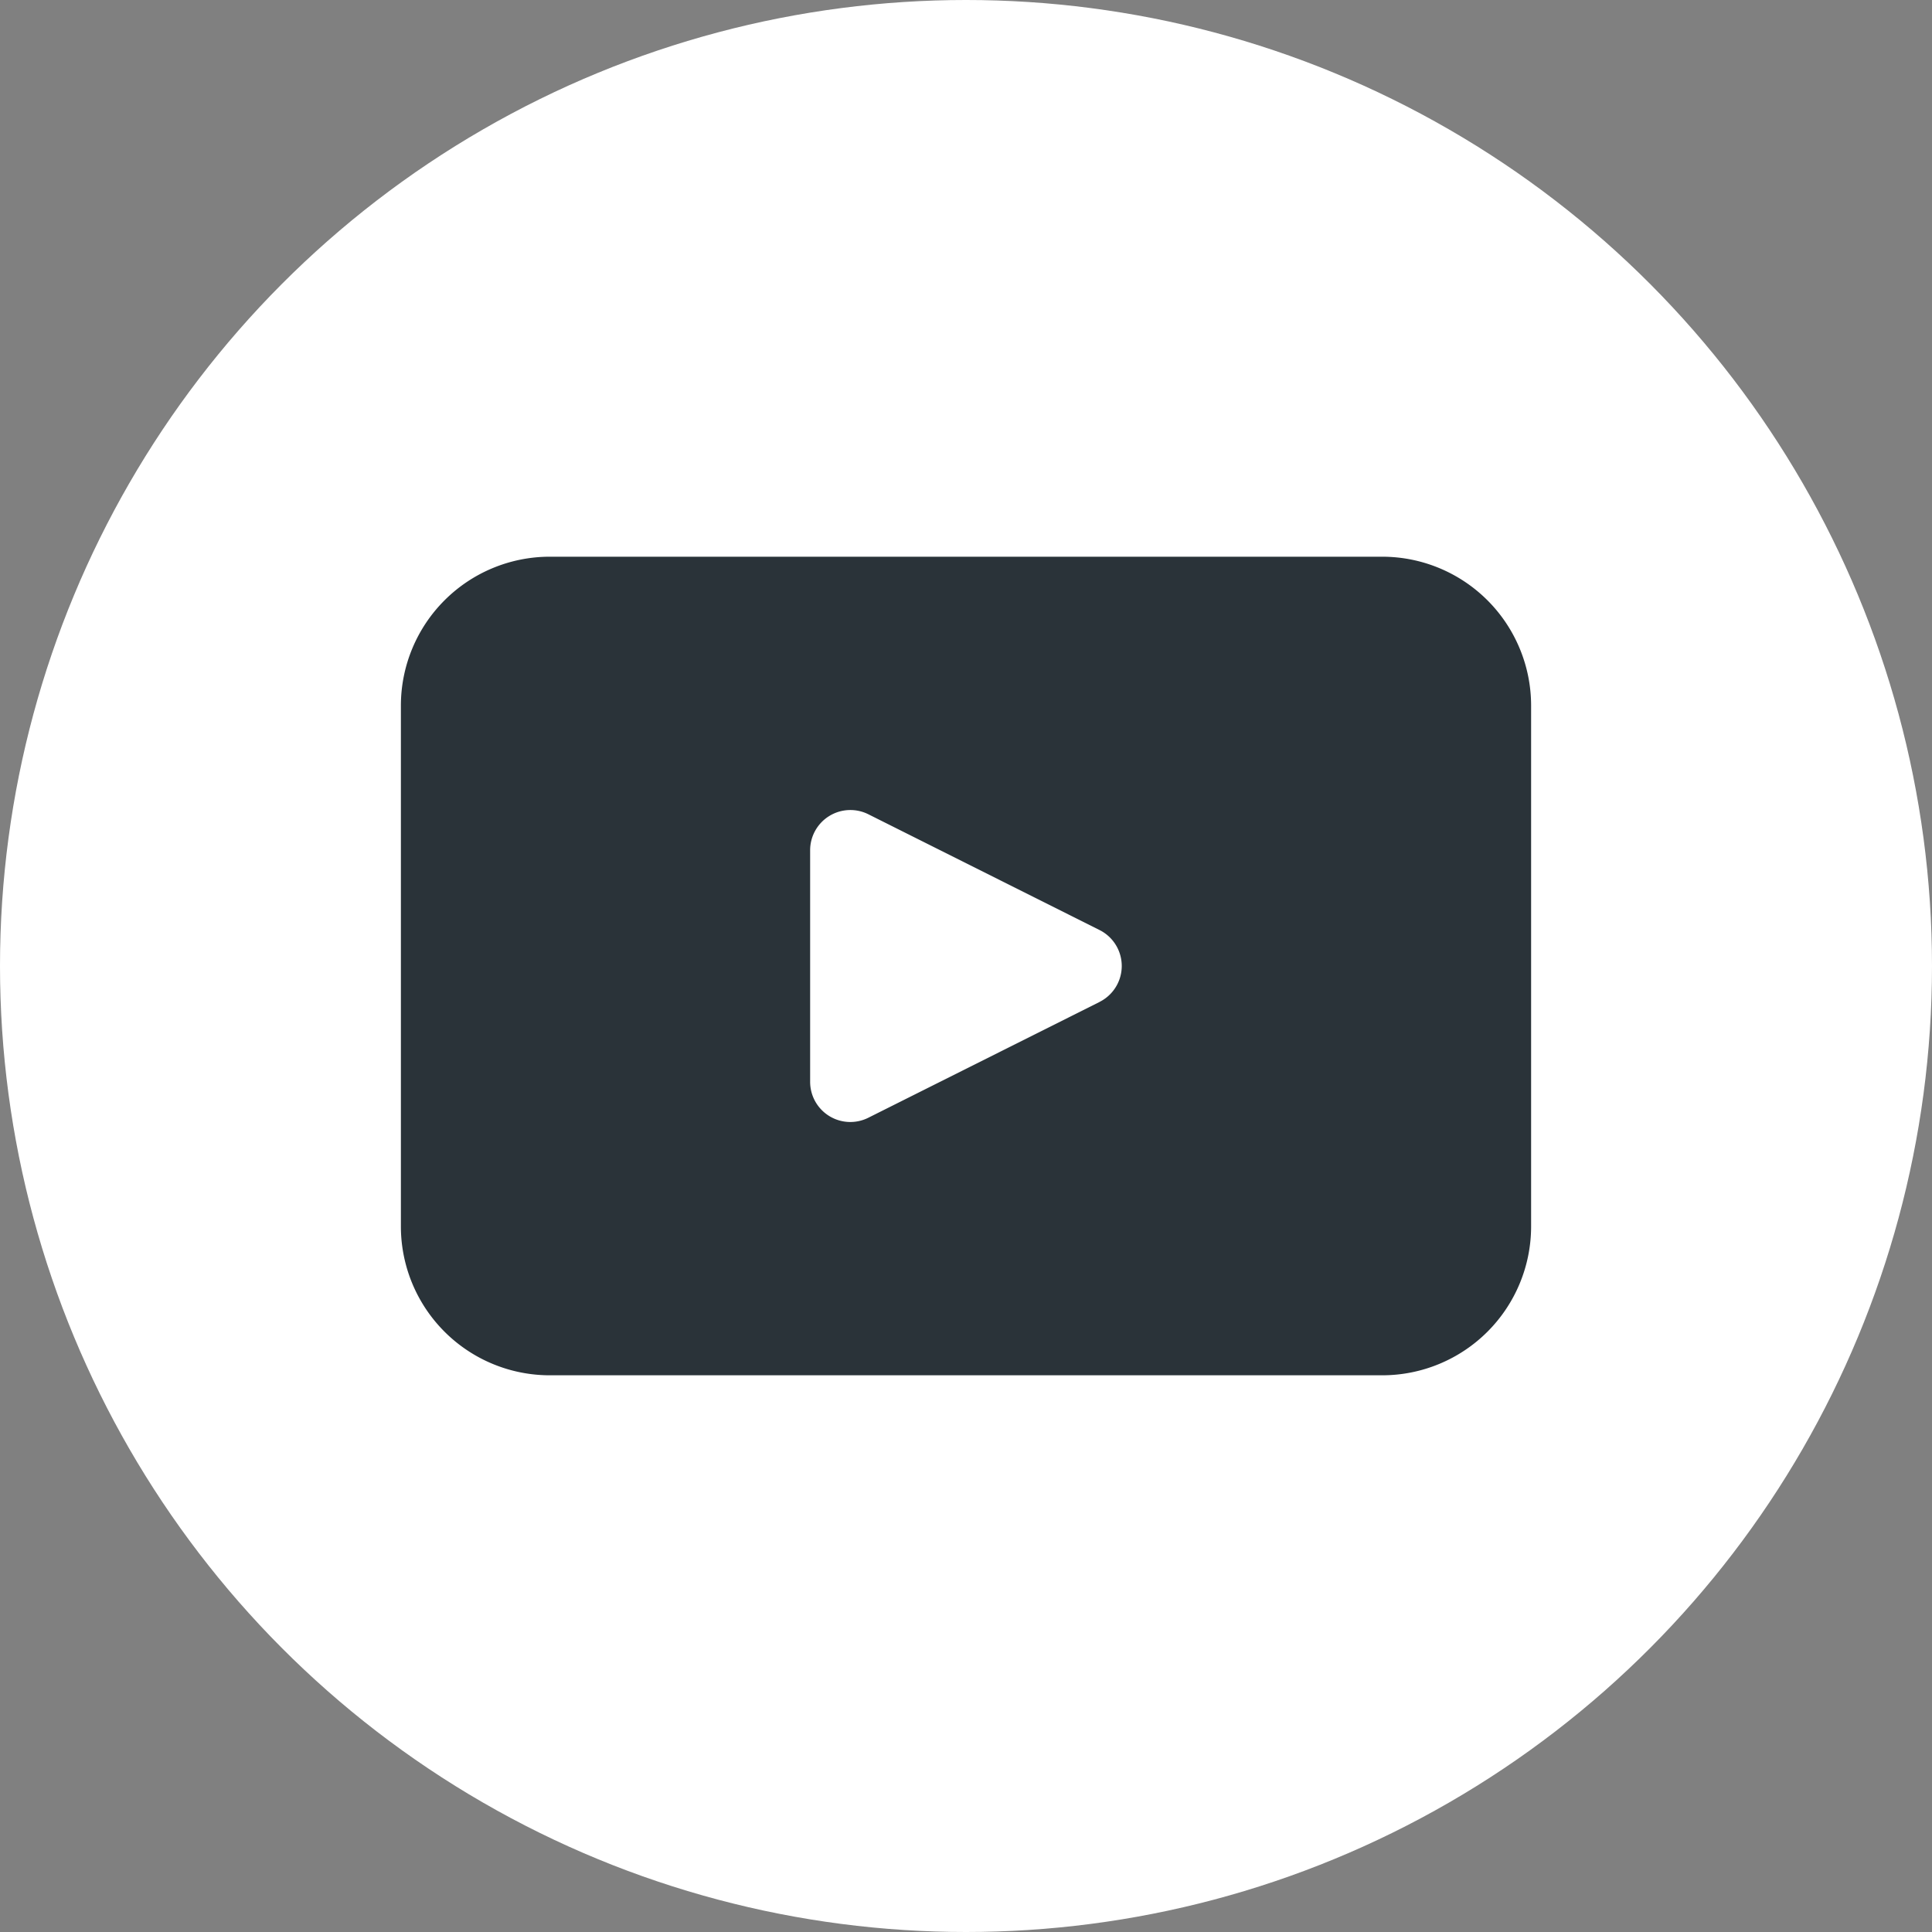 <svg id="iconYoutube" xmlns="http://www.w3.org/2000/svg" xmlns:xlink="http://www.w3.org/1999/xlink" width="40" height="40" viewBox="0 0 40 40">
  <rect x="0" y="0" width="40" height="40" fill="#808080" stroke="none"/>
  <defs>
    <clipPath id="clip-path">
      <rect id="長方形_71" data-name="長方形 71" width="40" height="40" fill="none"/>
    </clipPath>
  </defs>
  <g id="グループ_53" data-name="グループ 53" clip-path="url(#clip-path)">
    <circle id="楕円形_8" data-name="楕円形 8" cx="20" cy="20" r="20" fill="#fff"/>
    <path id="パス_98" data-name="パス 98" d="M28.619,11.526H11.381A3.084,3.084,0,0,0,8.3,14.609V25.391a3.083,3.083,0,0,0,3.084,3.083H28.619A3.083,3.083,0,0,0,31.7,25.391V14.609a3.084,3.084,0,0,0-3.084-3.083m-5.85,9.218-4.793,2.4a.832.832,0,0,1-1.2-.743V17.6a.833.833,0,0,1,1.2-.744l4.793,2.4a.832.832,0,0,1,0,1.487" fill="#2a3339"/>
  </g>
</svg>
